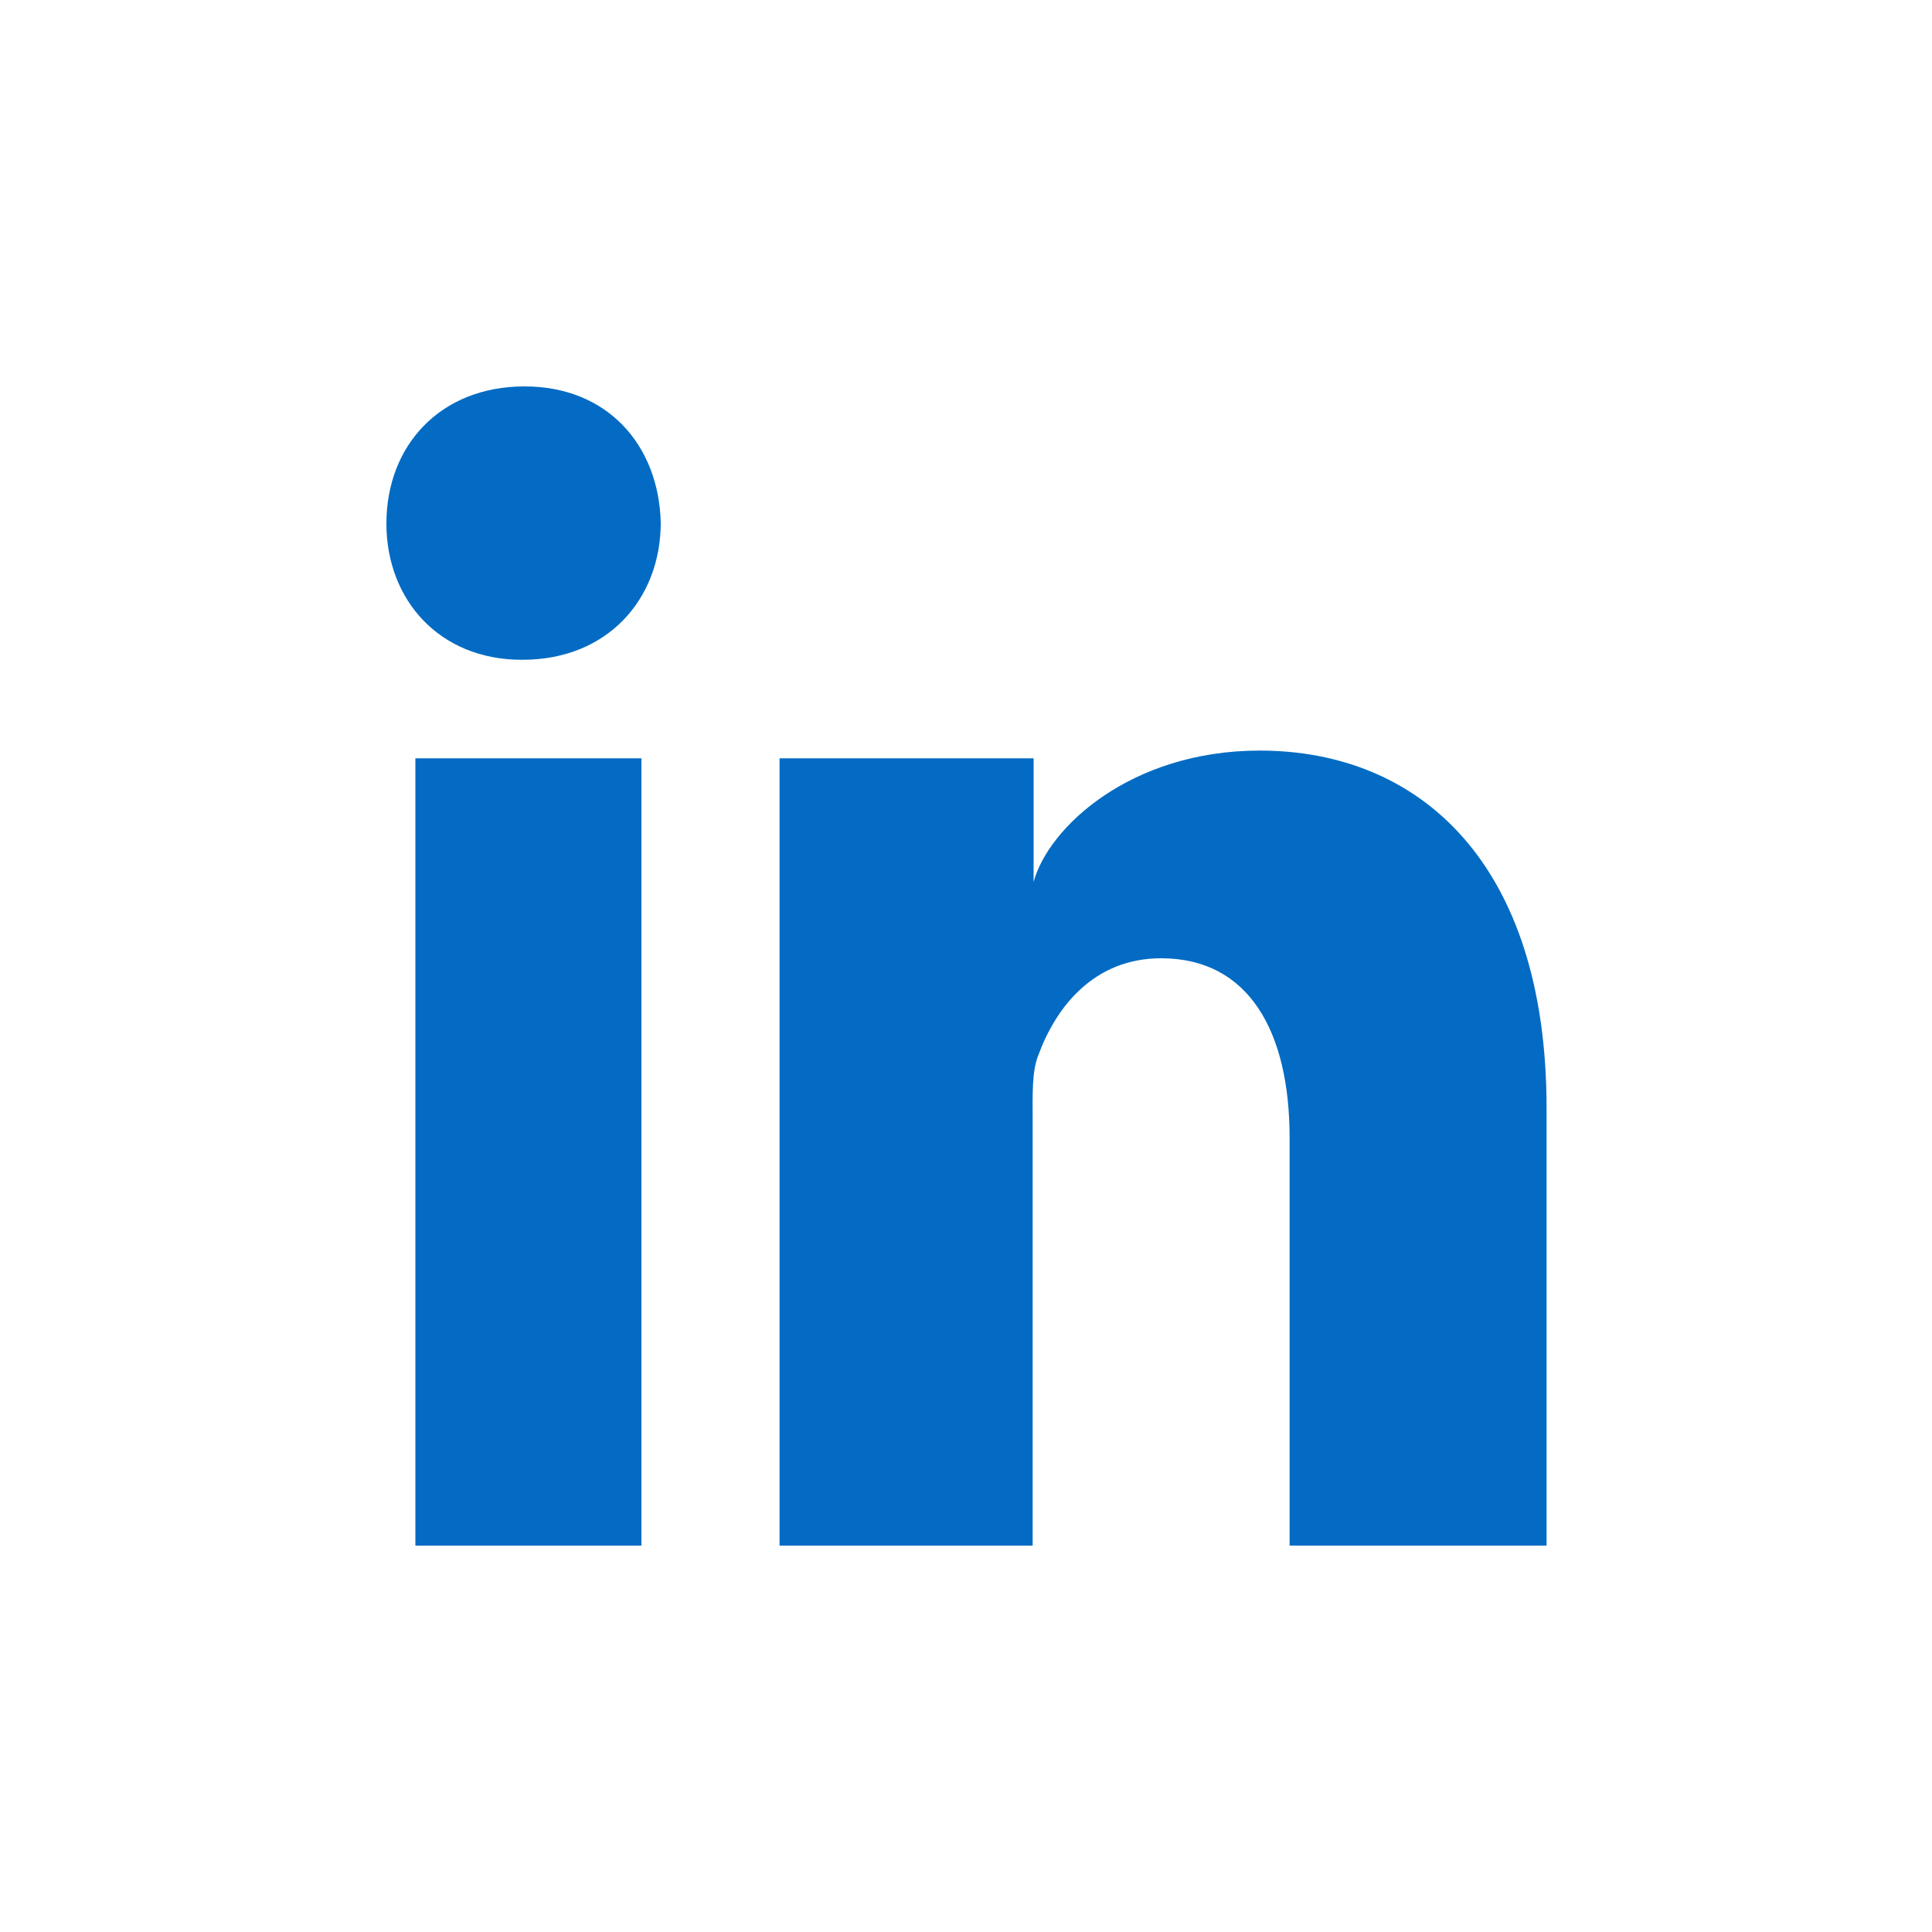 <svg xmlns="http://www.w3.org/2000/svg" xmlns:xlink="http://www.w3.org/1999/xlink" x="0px" y="0px"
	 width="20px" height="20px" viewBox="0 0 20 20" enable-background="new 0 0 20 20" xml:space="preserve">
<path fill="#036BC3" d="M4.3,7.85h2.34V16H4.3L4.3,7.85L4.3,7.85z M5.41,6.83H5.4C4.55,6.83,4,6.21,4,5.42C4,4.61,4.56,4,5.43,4
	c0.86,0,1.39,0.61,1.41,1.41C6.84,6.2,6.29,6.83,5.41,6.83z M16,16h-2.65v-4.22c0-1.1-0.42-1.86-1.33-1.86c-0.7,0-1.09,0.51-1.27,1
	c-0.07,0.17-0.06,0.42-0.06,0.67V16H8.07V7.85h2.63v1.28c0.15-0.56,1-1.36,2.34-1.36c1.66,0,2.97,1.17,2.97,3.7V16z"/>
</svg>
